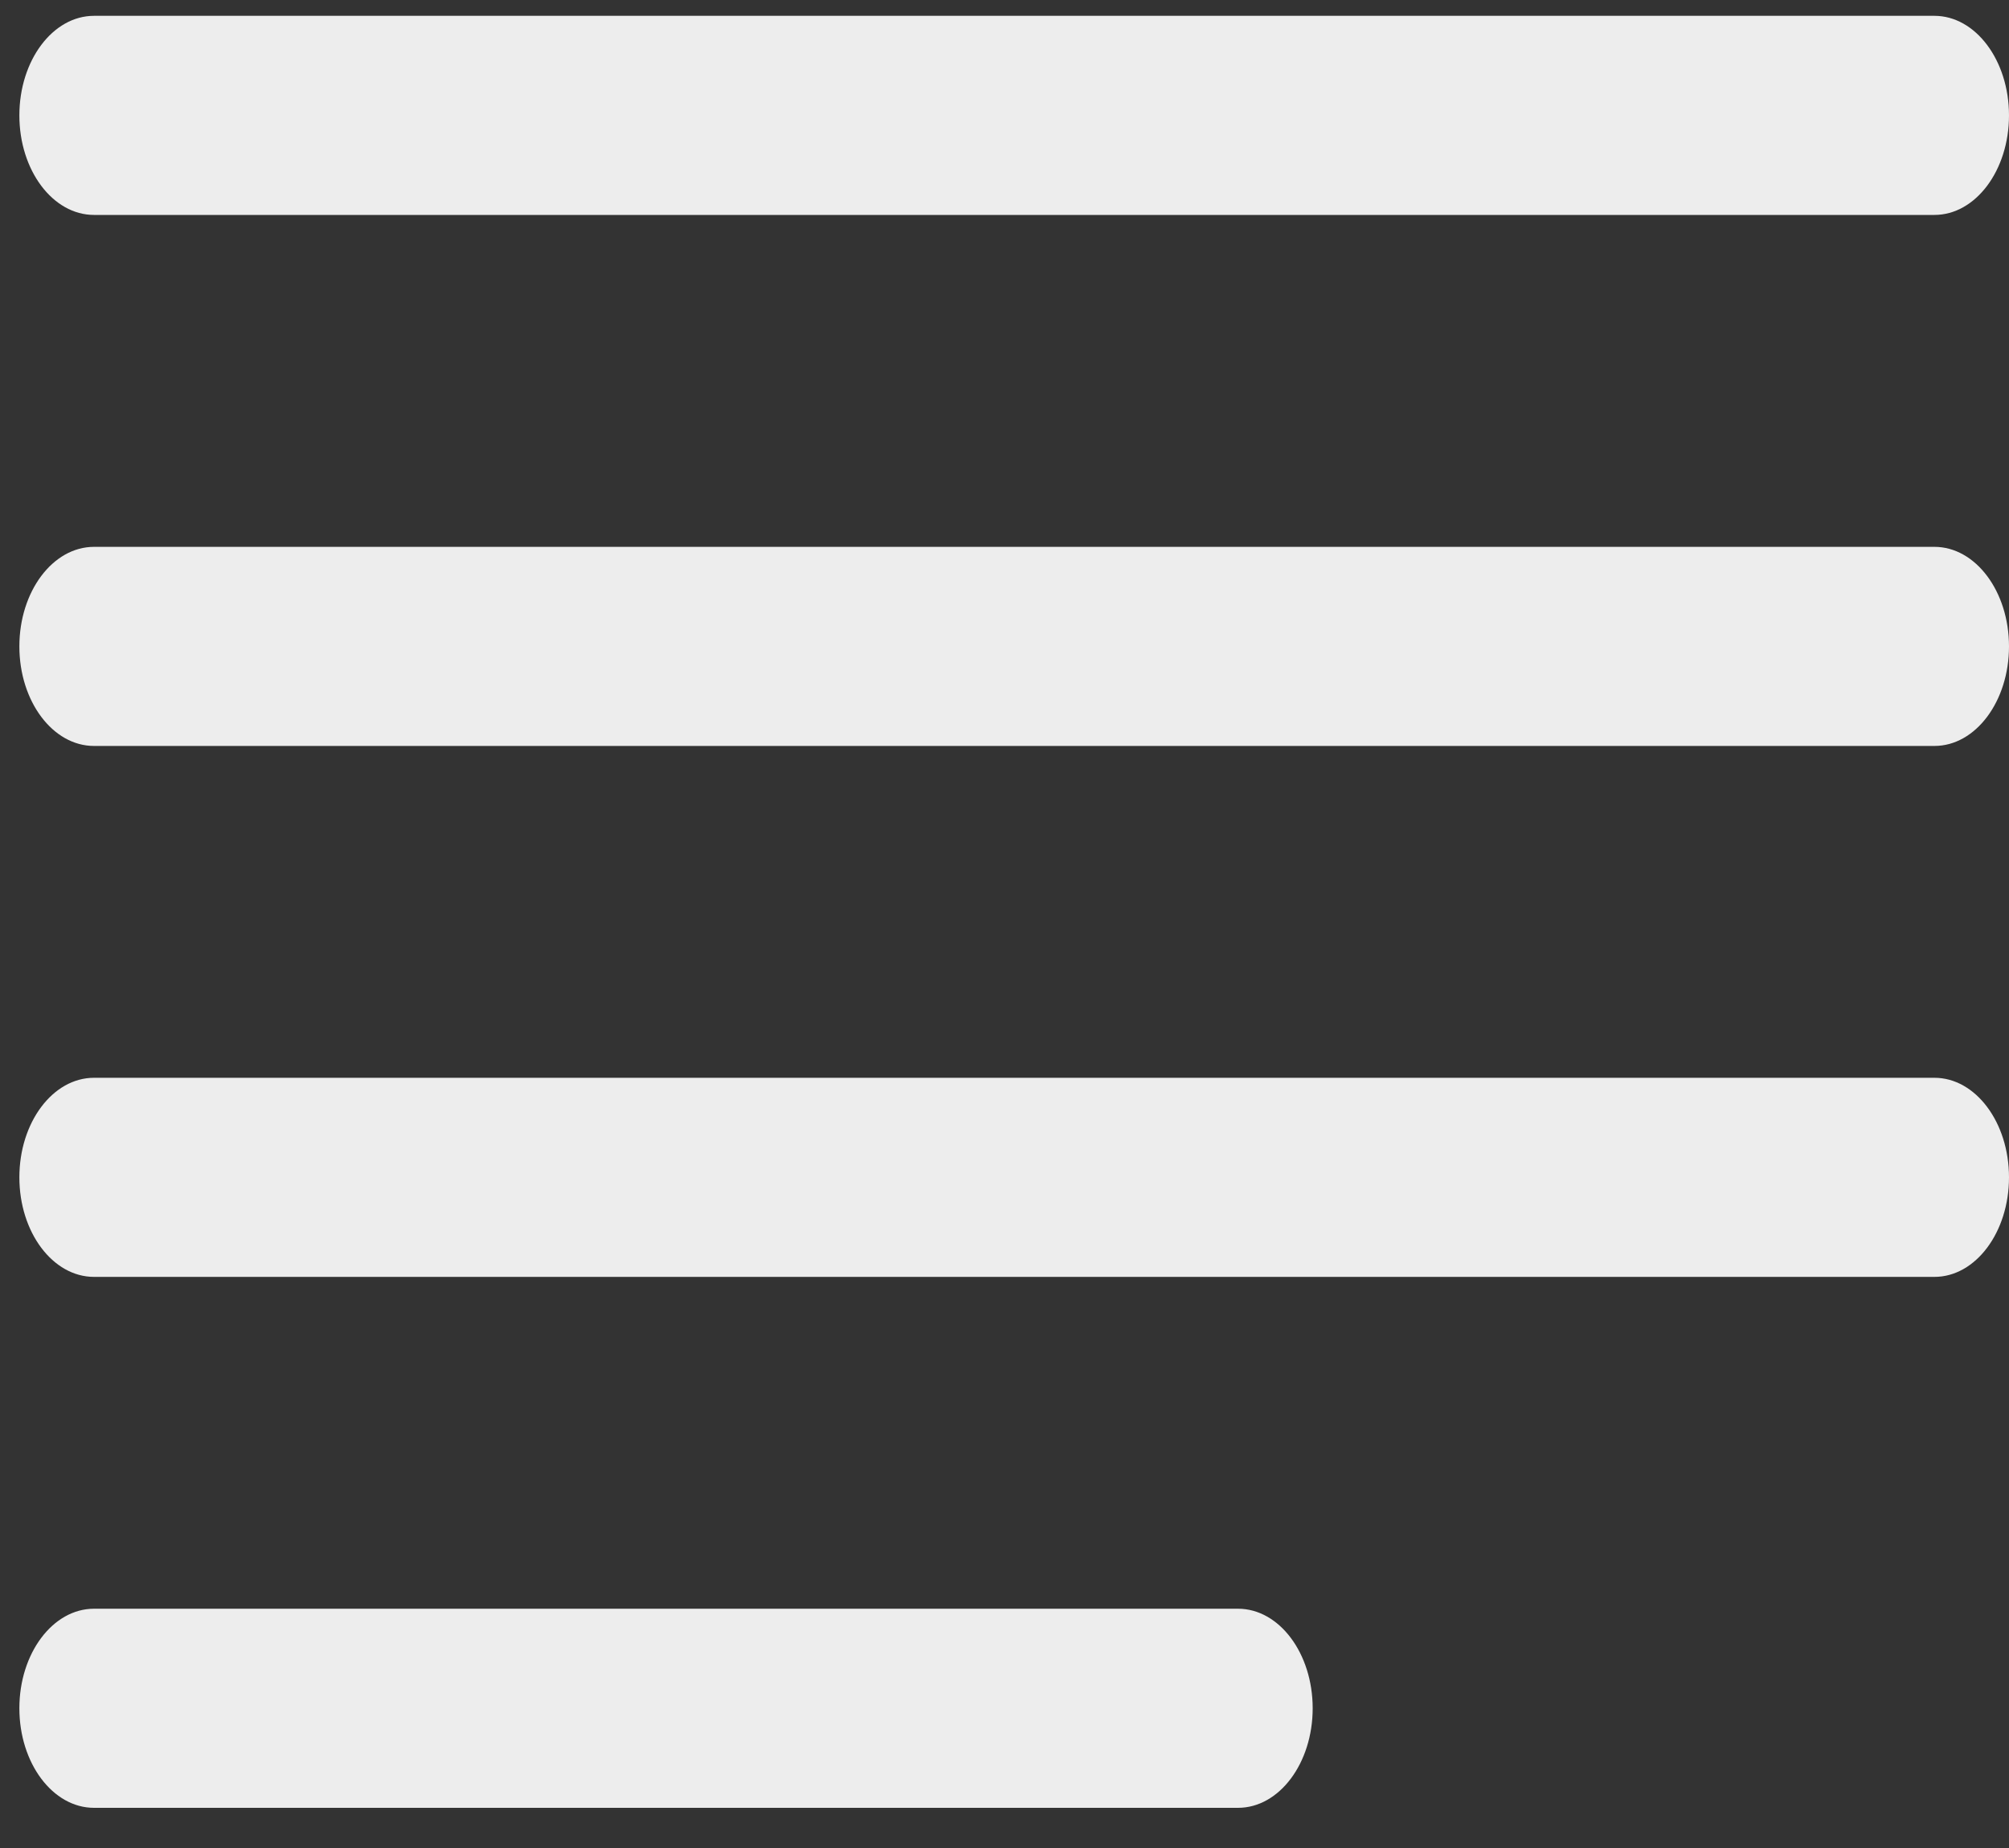 <svg width="25" height="23" viewBox="0 0 25 23" fill="none" xmlns="http://www.w3.org/2000/svg">
<rect x="0" y="0" width="25" height="23" fill="#333333" stroke="none"/>
<path d="M16.335 21.261C16.335 20.577 15.919 20.022 15.406 20.022H1.17C0.657 20.022 0.241 20.577 0.241 21.261C0.241 21.945 0.657 22.5 1.17 22.5H15.406C15.919 22.5 16.335 21.945 16.335 21.261ZM25 14.653C25 13.969 24.584 13.414 24.072 13.414H1.17C0.657 13.414 0.241 13.969 0.241 14.653C0.241 15.337 0.657 15.892 1.17 15.892H24.072C24.584 15.892 25 15.337 25 14.653ZM25 8.045C25 7.361 24.584 6.806 24.072 6.806H1.17C0.657 6.806 0.241 7.361 0.241 8.045C0.241 8.729 0.657 9.284 1.17 9.284H24.072C24.584 9.284 25 8.729 25 8.045ZM25 1.436C25 0.752 24.584 0.197 24.072 0.197H1.17C0.657 0.197 0.241 0.752 0.241 1.436C0.241 2.12 0.657 2.675 1.17 2.675H24.072C24.584 2.675 25 2.12 25 1.436Z" fill="#EDEDED"/>
</svg>
